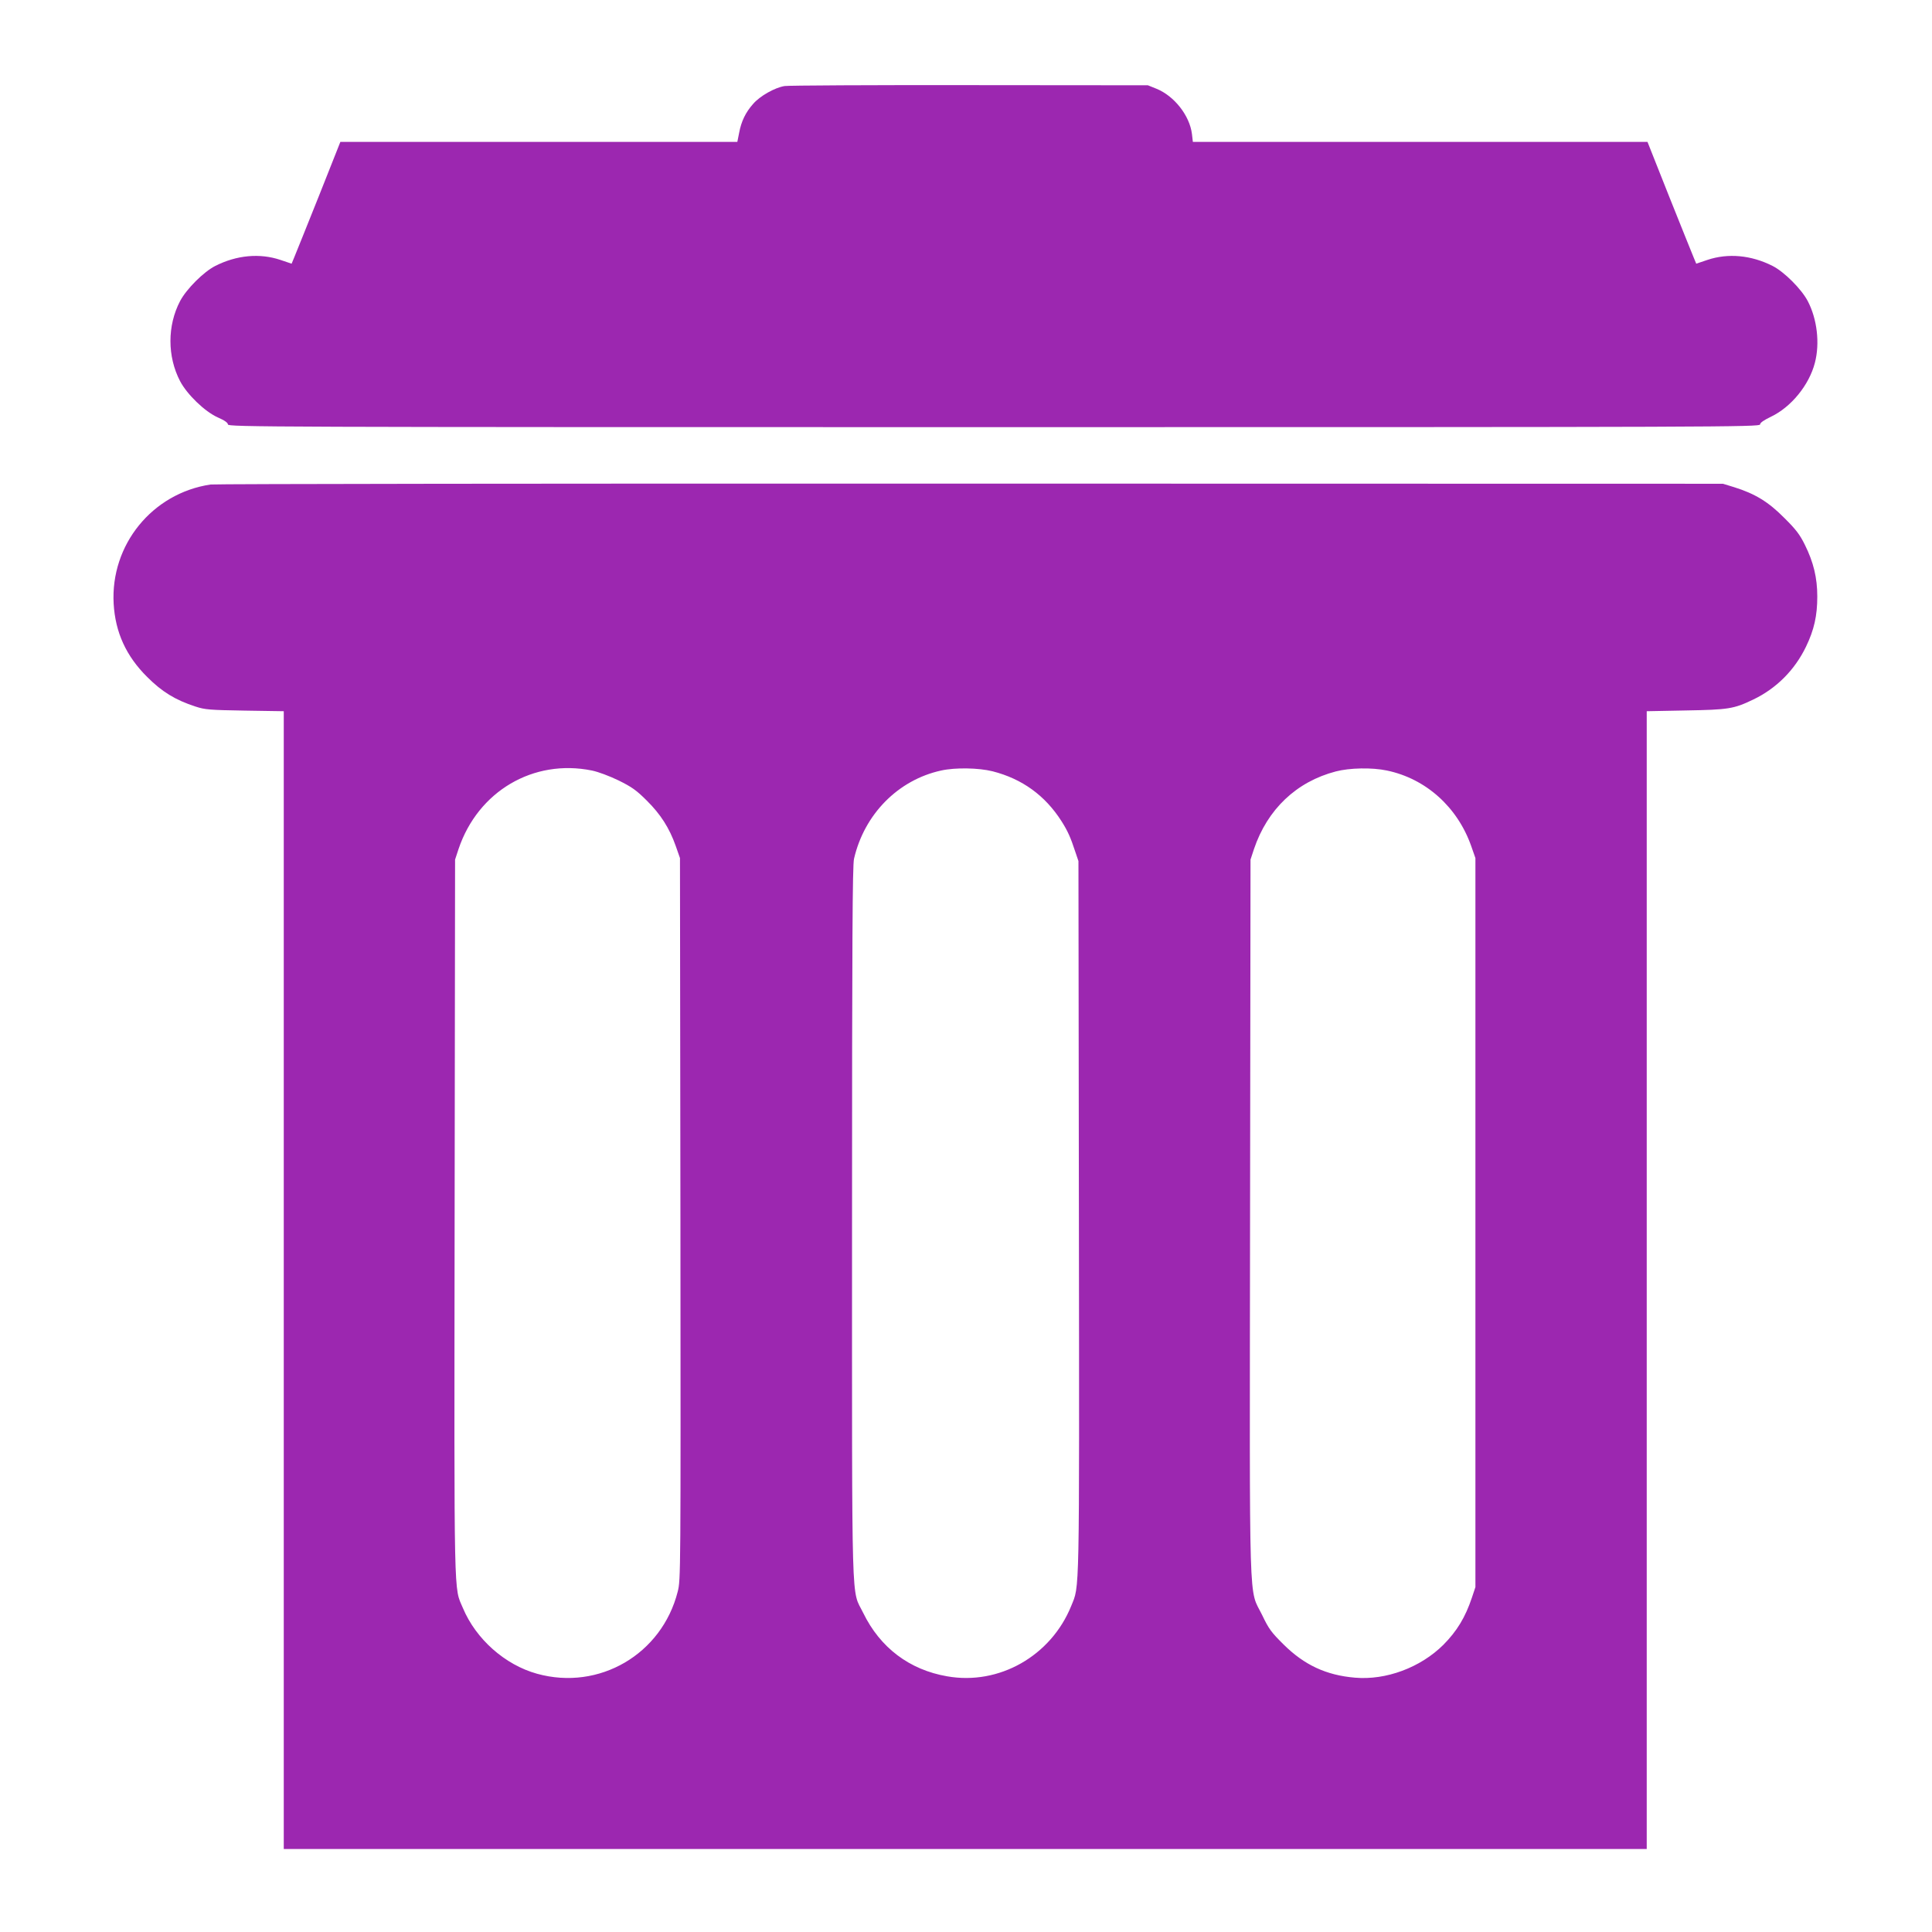<?xml version="1.0" standalone="no"?>
<!DOCTYPE svg PUBLIC "-//W3C//DTD SVG 20010904//EN"
 "http://www.w3.org/TR/2001/REC-SVG-20010904/DTD/svg10.dtd">
<svg version="1.0" xmlns="http://www.w3.org/2000/svg"
 width="1280pt" height="1280pt" viewBox="0 0 1280 1280"
 preserveAspectRatio="xMidYMid meet">
<g transform="translate(0,1280) scale(0.1,-0.1)"
fill="#9c27b0" stroke="none">
<path d="M5198 12230 c-66 -11 -163 -66 -208 -118 -50 -56 -79 -116 -93 -192
l-12 -60 -1315 0 -1315 0 -144 -363 c-80 -199 -152 -380 -162 -403 l-17 -41
-74 25 c-137 46 -290 32 -432 -40 -77 -39 -191 -153 -233 -233 -85 -162 -85
-367 0 -530 46 -88 164 -202 249 -240 46 -20 68 -36 68 -47 0 -17 248 -18
5075 -18 4826 0 5075 1 5076 18 0 11 24 28 72 51 134 64 253 210 291 357 34
130 15 290 -47 409 -42 80 -156 194 -233 233 -142 72 -295 86 -432 40 l-74
-25 -17 41 c-10 23 -82 204 -162 403 l-144 363 -1506 0 -1506 0 -6 52 c-15
122 -117 252 -235 300 l-57 23 -1180 1 c-649 1 -1201 -2 -1227 -6z"/>
<path d="M1395 9590 c-387 -58 -664 -400 -642 -790 11 -189 82 -346 222 -485
98 -98 185 -152 320 -196 64 -21 93 -23 328 -27 l257 -4 0 -3769 0 -3769 4515
0 4515 0 0 3769 0 3769 258 5 c283 5 318 10 447 72 153 73 275 195 350 350 54
112 75 205 75 333 0 124 -25 227 -82 342 -34 69 -60 103 -138 180 -105 106
-193 159 -330 202 l-75 23 -4985 1 c-2742 1 -5007 -2 -5035 -6z m2527 -1895
c43 -9 115 -36 177 -66 87 -43 118 -65 186 -133 92 -91 150 -182 192 -301 l28
-80 3 -2390 c2 -2368 2 -2391 -18 -2470 -105 -415 -521 -658 -932 -544 -213
59 -405 230 -491 435 -61 145 -58 -8 -55 2589 l3 2370 23 70 c129 383 496 599
884 520z m2654 -5 c196 -50 348 -160 457 -331 40 -63 60 -107 90 -199 l22 -65
3 -2360 c3 -2561 5 -2435 -51 -2575 -134 -331 -478 -527 -822 -466 -250 43
-444 190 -556 420 -80 165 -74 -58 -74 2586 0 1875 3 2366 13 2410 68 296 293
523 577 585 94 21 249 18 341 -5z m2613 5 c258 -54 467 -242 558 -500 l28 -80
0 -2415 0 -2415 -23 -69 c-44 -132 -100 -223 -189 -313 -152 -151 -380 -236
-586 -218 -190 16 -336 84 -473 220 -81 80 -98 103 -142 195 -90 185 -83 -47
-80 2635 l3 2370 23 70 c89 263 281 446 542 514 92 24 240 27 339 6z"/>
</g>
</svg>
